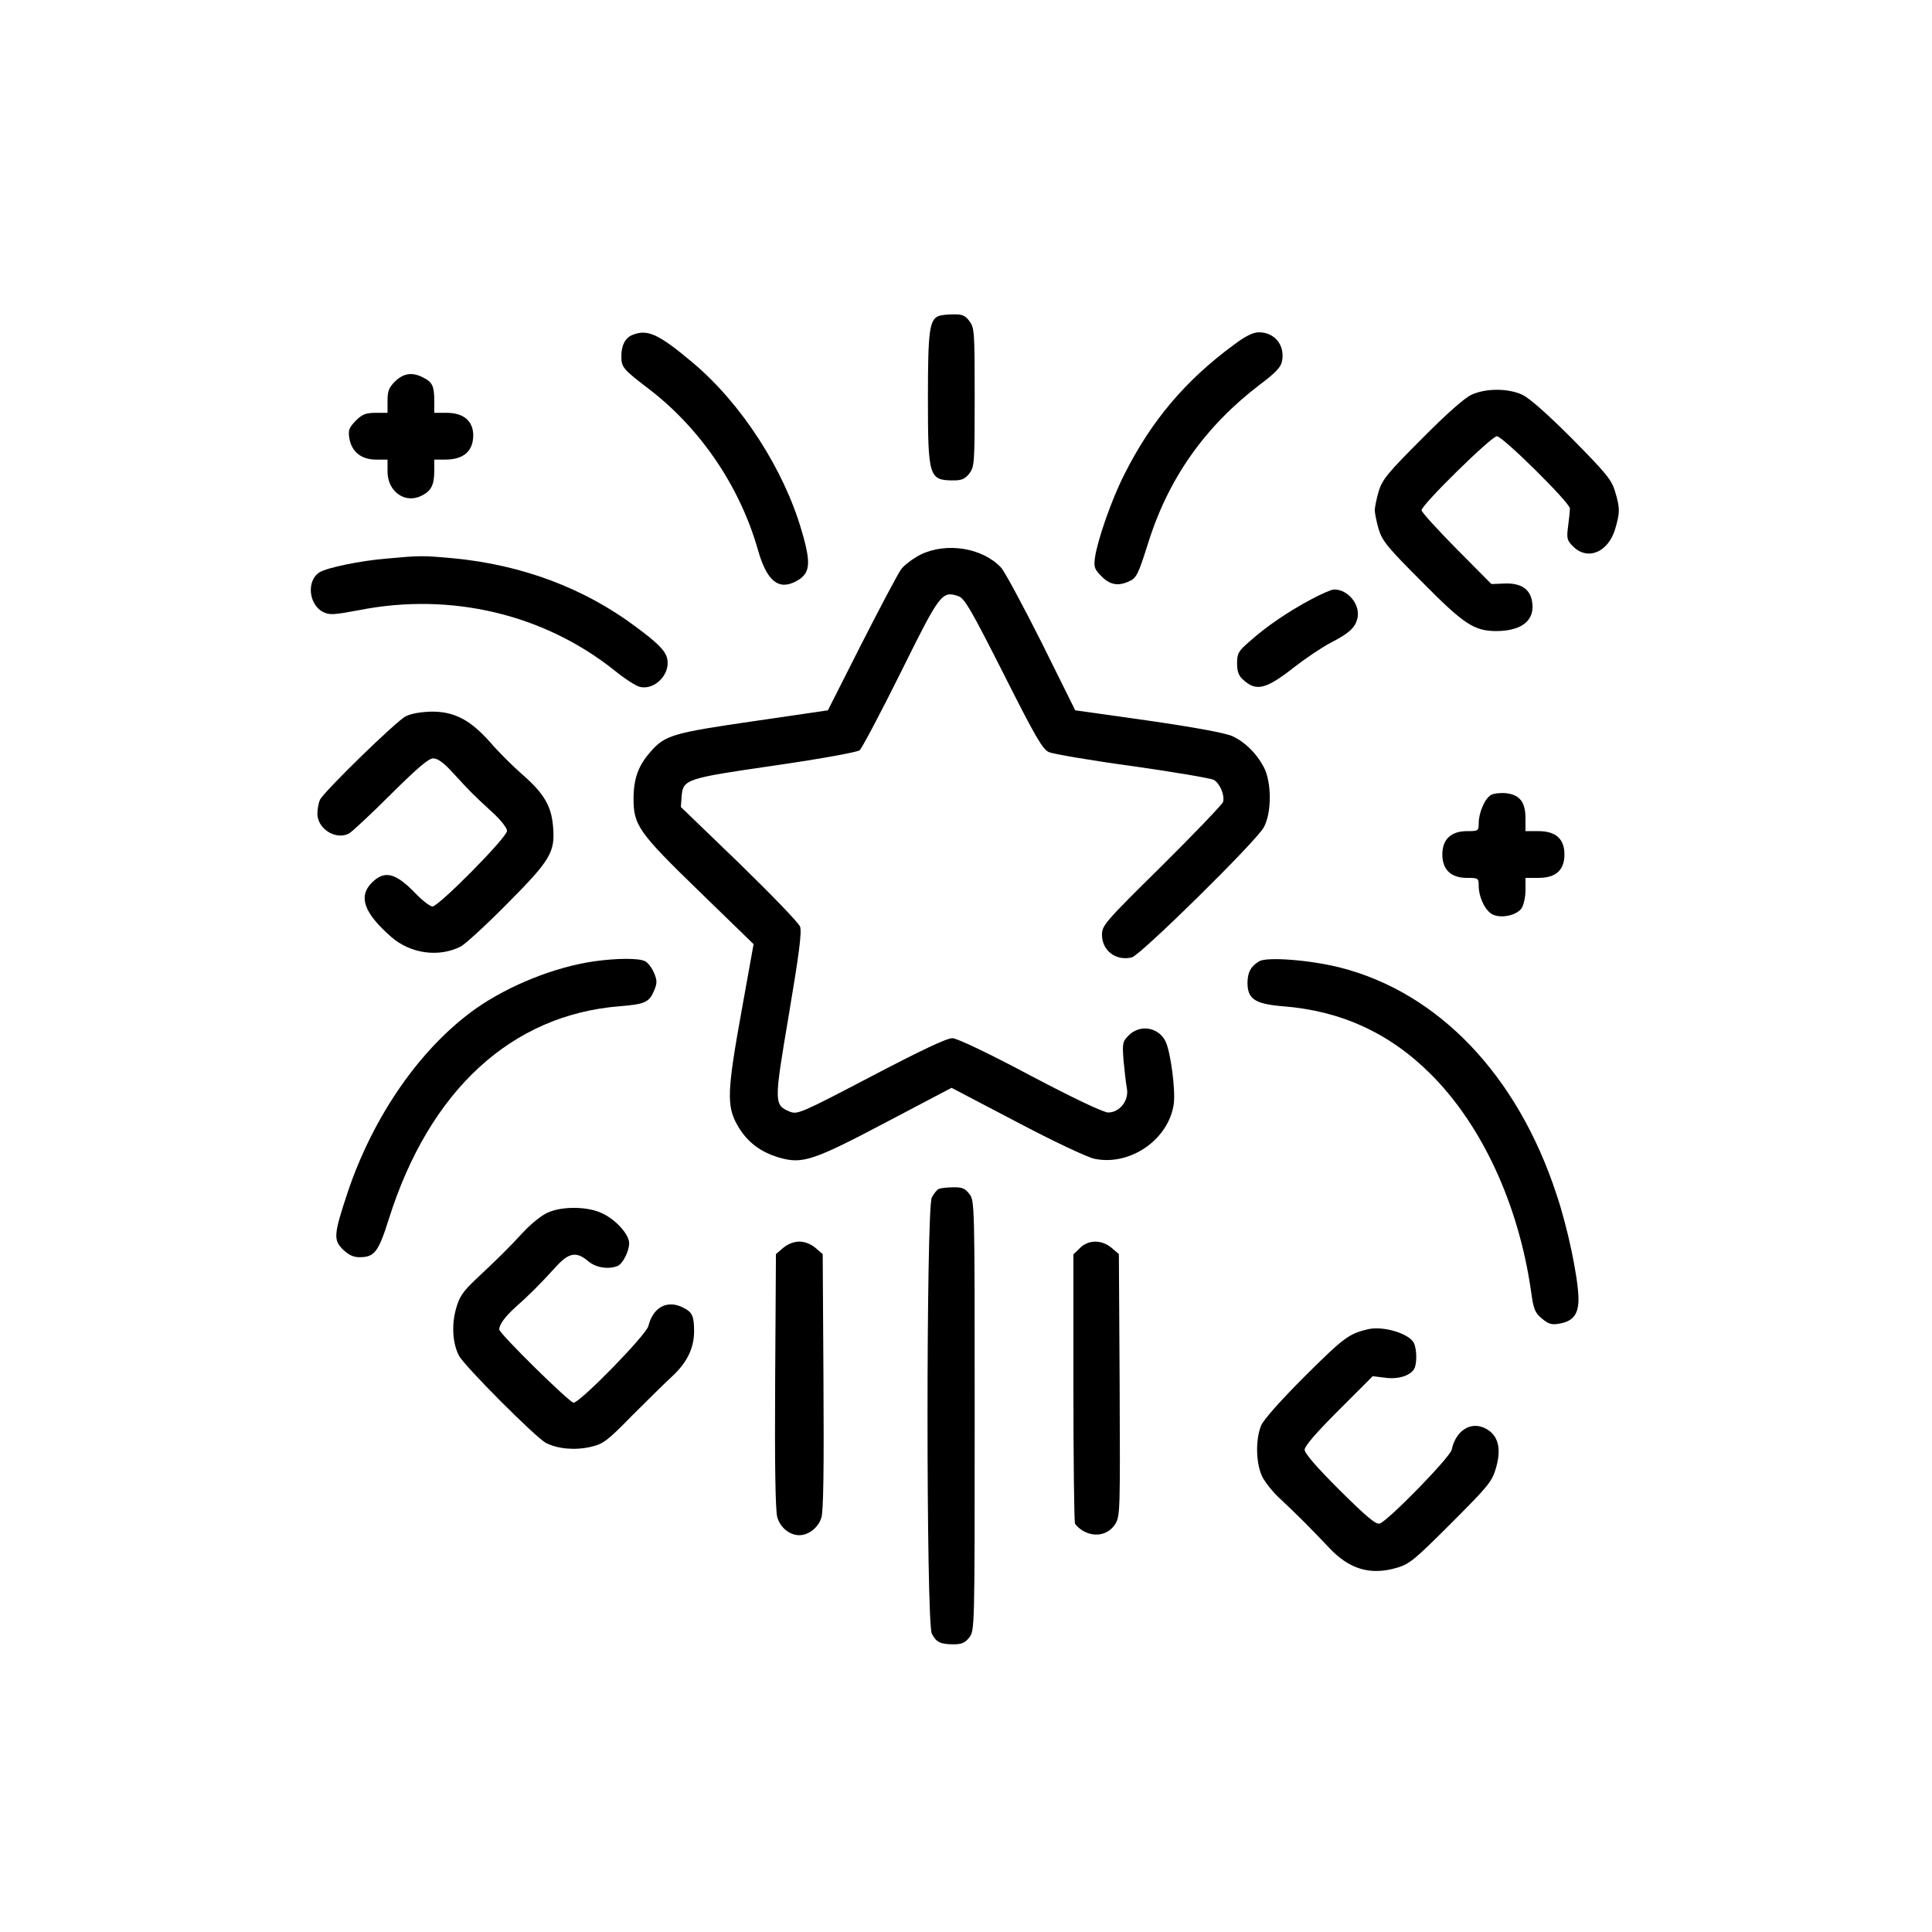 <?xml version="1.0" encoding="UTF-8"?> <svg xmlns="http://www.w3.org/2000/svg" width="547" height="547" viewBox="0 0 547 547" fill="none"><g clip-path="url(#clip0_3410_294)"><path d="M265.808 89.45C263.16 90.48 262.719 93.569 262.719 112.474C262.719 135.203 263.013 136.012 270.074 136.012C272.281 136.012 273.237 135.571 274.414 134.099C275.886 132.187 275.959 131.231 275.959 112.474C275.959 93.716 275.886 92.76 274.414 90.848C273.237 89.303 272.355 88.935 269.854 89.009C268.162 89.009 266.323 89.229 265.808 89.45Z" fill="black"></path><path d="M179.083 94.82C177.023 95.629 175.92 97.762 175.92 100.852C175.92 104.015 176.361 104.529 184.085 110.414C198.428 121.521 209.462 137.777 214.538 155.505C217.039 164.479 220.422 167.274 225.424 164.552C229.396 162.419 229.764 159.697 226.969 150.282C221.967 132.923 209.903 114.239 196.148 102.69C186.439 94.526 183.349 93.128 179.083 94.82Z" fill="black"></path><path d="M349.443 97.541C335.688 107.619 325.905 119.167 318.255 134.467C314.65 141.602 310.752 152.857 310.016 157.859C309.648 160.58 309.869 161.169 311.855 163.155C314.209 165.582 316.563 166.023 319.579 164.626C321.785 163.67 322.227 162.787 325.169 153.445C330.907 135.276 341.278 120.638 356.725 108.869C361.139 105.559 362.683 103.941 362.978 102.249C363.86 97.762 360.918 94.084 356.431 94.084C354.813 94.084 352.68 95.114 349.443 97.541Z" fill="black"></path><path d="M111.851 107.987C110.086 109.752 109.718 110.782 109.718 113.503V116.887H106.334C103.612 116.887 102.583 117.255 100.744 119.094C98.831 121.08 98.537 121.742 98.905 124.096C99.567 127.921 102.288 130.127 106.481 130.127H109.718V133.511C109.718 139.248 114.793 142.779 119.501 140.278C122.075 138.954 122.885 137.336 122.958 133.585V130.127H125.974C131.197 130.127 133.918 127.847 133.992 123.287C133.992 119.241 131.27 116.887 126.562 116.887H122.958V113.65C122.958 109.384 122.443 108.207 119.942 106.957C116.779 105.265 114.278 105.633 111.851 107.987Z" fill="black"></path><path d="M416.673 111.738C414.687 112.621 409.612 117.108 402.55 124.243C392.767 134.026 391.369 135.791 390.34 139.101C389.751 141.161 389.236 143.588 389.236 144.471C389.236 145.354 389.751 147.781 390.34 149.841C391.369 153.151 392.767 154.916 402.55 164.699C414.467 176.763 417.335 178.602 423.514 178.675C431.017 178.675 434.768 175.512 433.739 170.143C433.15 166.685 430.428 164.994 425.868 165.214L422.264 165.361L412.407 155.431C406.964 149.914 402.477 144.986 402.477 144.471C402.477 142.926 422.264 123.507 423.808 123.507C425.427 123.507 444.478 142.338 444.478 143.956C444.478 144.692 444.257 146.898 443.963 149.032C443.522 152.489 443.669 153.004 445.361 154.696C449.48 158.815 455.291 156.387 457.277 149.841C458.675 145.133 458.675 143.809 457.277 139.175C456.321 135.865 454.776 134.026 445.14 124.243C438.005 117.108 432.929 112.621 430.943 111.738C426.898 109.899 420.719 109.899 416.673 111.738Z" fill="black"></path><path d="M260.585 157.049C258.452 158.153 256.025 159.992 255.142 161.169C254.259 162.346 249.257 171.834 243.961 182.206L234.399 201.11L213.288 204.2C190.485 207.51 188.205 208.172 184.159 212.88C180.775 216.705 179.451 220.309 179.378 225.752C179.304 233.623 180.628 235.535 198.061 252.453L213.361 267.312L210.051 285.701C205.858 308.798 205.711 312.991 208.654 318.361C211.302 323.142 215.127 326.158 220.717 327.776C227.19 329.615 230.206 328.659 251.096 317.625L269.412 307.989L287.801 317.625C298.099 323.069 307.809 327.629 309.795 328.07C319.872 330.204 330.759 322.774 332.304 312.697C332.892 308.798 331.421 297.618 329.95 294.749C327.89 290.777 322.741 289.968 319.578 293.131C317.813 294.896 317.739 295.337 318.107 300.266C318.401 303.208 318.769 306.739 319.063 308.21C319.652 311.594 317.004 314.977 313.767 314.977C312.443 314.977 304.058 311.005 291.773 304.532C279.636 298.059 271.03 294.013 269.706 293.94C268.162 293.866 260.879 297.323 246.683 304.753C226.749 315.198 225.792 315.566 223.659 314.757C219.099 312.844 219.099 312.329 223.365 287.173C226.234 270.107 227.043 263.928 226.528 262.384C226.16 261.28 218.363 253.263 209.316 244.436L192.765 228.474L192.986 225.531C193.354 220.603 194.163 220.382 219.54 216.705C232.707 214.792 242.637 212.953 243.373 212.438C244.035 211.85 249.257 201.993 254.995 190.444C266.175 167.862 266.69 167.2 271.398 168.819C273.09 169.407 274.929 172.57 284.123 190.739C293.245 208.834 295.231 212.217 296.996 212.953C298.173 213.468 308.839 215.307 320.755 216.925C332.671 218.617 342.969 220.382 343.705 220.824C345.47 221.927 346.794 225.237 346.279 227.076C345.985 227.812 338.188 235.977 328.92 245.171C312.811 261.06 312.002 262.016 312.002 264.664C312.002 269.151 315.974 272.167 320.461 271.063C322.962 270.401 355.842 238.036 357.828 234.211C360.108 230.018 360.035 221.412 357.828 217.219C355.768 213.321 352.605 210.158 349.001 208.466C347.236 207.583 338.482 205.965 325.316 204.053L304.425 201.11L294.936 181.985C289.64 171.467 284.491 161.904 283.461 160.727C278.165 155.063 267.941 153.445 260.585 157.049Z" fill="black"></path><path d="M109.425 158.153C102.143 158.741 92.507 160.727 90.447 162.051C86.769 164.332 87.358 171.099 91.403 173.232C93.316 174.188 94.346 174.115 101.848 172.717C127.667 167.642 154.001 173.894 173.935 189.782C176.803 192.136 180.114 194.269 181.217 194.49C185.483 195.446 189.97 190.739 188.867 186.325C188.278 184.118 186.145 181.985 179.966 177.425C165.329 166.465 147.675 159.918 128.476 158.079C119.649 157.27 119.061 157.27 109.425 158.153Z" fill="black"></path><path d="M371.216 169.701C364.816 173.085 358.343 177.498 353.783 181.618C350.62 184.339 350.252 185.001 350.252 187.797C350.252 190.077 350.693 191.327 351.944 192.431C355.695 195.888 358.417 195.226 366.802 188.606C369.671 186.399 374.085 183.383 376.733 181.985C382.029 179.264 383.647 177.719 384.309 175.145C385.265 171.246 381.661 166.833 377.689 166.906C376.953 166.906 374.085 168.157 371.216 169.701Z" fill="black"></path><path d="M114.869 202.802C112.221 204.126 91.993 223.84 90.595 226.414C90.227 227.223 89.859 228.989 89.859 230.386C89.859 234.652 95.082 237.963 98.833 235.977C99.716 235.462 105.086 230.46 110.676 224.869C118.253 217.366 121.342 214.718 122.666 214.718C123.916 214.718 125.682 215.969 128.33 218.911C133.111 224.134 134.141 225.164 139.364 229.945C141.791 232.152 143.556 234.432 143.556 235.241C143.556 237.08 124.211 256.646 122.445 256.646C121.783 256.646 119.65 255.028 117.738 253.042C112 247.084 108.911 246.275 105.233 249.952C101.408 253.851 103.026 258.485 110.75 265.252C116.193 270.034 124.284 271.137 130.463 267.974C131.714 267.312 137.598 261.942 143.556 255.911C155.914 243.479 157.238 241.273 156.576 233.917C156.061 228.106 154.001 224.649 147.97 219.353C145.175 216.925 141.055 212.806 138.849 210.231C133.185 203.832 128.698 201.478 122.298 201.478C119.209 201.552 116.487 201.993 114.869 202.802Z" fill="black"></path><path d="M422.119 225.09C420.353 226.12 418.661 230.166 418.661 233.108C418.661 235.241 418.514 235.315 415.351 235.315C410.791 235.315 408.363 237.669 408.363 241.935C408.363 246.201 410.791 248.555 415.351 248.555C418.514 248.555 418.661 248.629 418.661 250.762C418.661 254.072 420.574 257.97 422.633 258.927C425.134 260.104 429.401 259.147 430.798 257.161C431.387 256.279 431.902 253.998 431.902 252.086V248.555H435.58C440.508 248.555 442.935 246.348 442.935 241.935C442.935 237.521 440.508 235.315 435.58 235.315H431.902V231.71C431.902 227.076 430.283 225.017 426.385 224.575C424.767 224.428 422.854 224.649 422.119 225.09Z" fill="black"></path><path d="M168.272 272.167C157.017 273.785 144.071 279.008 134.73 285.554C119.135 296.588 105.674 315.933 98.392 337.706C94.494 349.476 94.347 351.02 97.068 353.742C98.686 355.287 100.01 355.949 101.776 355.949C106.042 355.949 107.146 354.478 110.088 345.136C121.563 308.725 144.807 287.32 175.48 284.892C182.615 284.304 183.792 283.789 185.19 280.479C186.073 278.346 186.073 277.61 185.19 275.477C184.601 274.079 183.498 272.608 182.689 272.167C180.924 271.211 174.598 271.284 168.272 272.167Z" fill="black"></path><path d="M356.505 272.167C354.078 273.638 353.269 275.256 353.195 278.199C353.195 282.833 355.255 284.23 363.126 284.892C379.602 286.143 393.431 292.469 405.053 304.091C419.544 318.508 429.916 340.943 433.446 365.364C434.182 370.734 434.55 371.617 436.536 373.308C438.375 374.853 439.331 375.147 441.391 374.78C445.436 374.118 446.981 372.058 446.907 367.497C446.76 361.466 443.892 347.71 440.729 338.295C429.695 304.459 407.26 280.994 379.382 273.932C370.996 271.799 358.712 270.843 356.505 272.167Z" fill="black"></path><path d="M265.807 336.603C265.292 336.824 264.41 337.927 263.821 339.031C262.203 342.194 262.203 459.444 263.821 462.533C265.072 464.961 266.249 465.549 270.074 465.549C272.28 465.549 273.236 465.108 274.413 463.637C275.958 461.651 275.958 461.283 275.958 400.819C275.958 340.355 275.958 339.987 274.413 338.001C273.236 336.456 272.354 336.088 269.853 336.162C268.161 336.162 266.322 336.382 265.807 336.603Z" fill="black"></path><path d="M154.957 343.371C153.338 344.106 150.396 346.46 148.336 348.667C143.849 353.521 140.76 356.537 134.875 362.054C131.124 365.585 130.094 367.056 129.138 370.44C127.814 375.074 128.108 380.296 129.947 383.827C131.418 386.696 151.72 407.071 154.589 408.542C157.899 410.234 162.827 410.676 167.241 409.646C170.771 408.837 171.875 408.028 178.863 400.892C183.129 396.626 188.205 391.624 190.191 389.785C194.457 385.887 196.443 381.841 196.517 377.133C196.517 372.646 196.075 371.543 193.427 370.219C188.94 367.939 184.894 370.072 183.57 375.442C182.982 377.943 164.225 397.141 162.386 397.141C161.282 397.141 141.348 377.575 141.348 376.398C141.348 375 143.04 372.72 145.983 370.072C149.66 366.835 153.118 363.378 157.384 358.67C161.062 354.625 163.195 354.257 166.505 357.052C168.638 358.891 172.169 359.48 174.817 358.45C176.288 357.861 178.127 354.331 178.127 351.977C178.127 349.549 174.449 345.357 170.477 343.518C166.432 341.532 159.076 341.458 154.957 343.371Z" fill="black"></path><path d="M221.747 353.301L219.687 355.066L219.467 390.815C219.32 414.648 219.54 427.52 220.055 429.506C220.864 432.449 223.512 434.655 226.307 434.655C228.956 434.655 231.751 432.449 232.56 429.653C233.148 427.814 233.295 415.53 233.148 391.036L232.928 355.066L230.868 353.301C229.544 352.197 227.852 351.535 226.307 351.535C224.763 351.535 223.071 352.197 221.747 353.301Z" fill="black"></path><path d="M305.749 353.374L303.91 355.14V392.654C303.91 413.25 304.131 430.683 304.352 431.345C304.646 431.934 305.823 433.037 307 433.625C310.31 435.317 313.914 434.435 315.753 431.492C317.15 429.212 317.15 427.814 317.003 392.139L316.783 355.066L314.723 353.301C311.928 350.947 308.103 350.947 305.749 353.374Z" fill="black"></path><path d="M387.398 376.324C381.955 377.575 380.484 378.678 369.597 389.491C362.683 396.405 357.828 401.849 357.093 403.54C355.401 407.513 355.548 414.5 357.46 418.252C358.343 419.87 360.55 422.665 362.536 424.431C366.729 428.329 371.436 433.037 376.218 438.112C381.955 444.291 387.913 446.057 395.342 443.923C399.094 442.82 400.344 441.79 410.863 431.272C421.308 420.826 422.412 419.502 423.515 415.751C424.986 410.749 424.398 407.292 421.823 405.232C417.483 401.849 412.334 404.276 411.01 410.455C410.569 412.588 392.989 430.61 390.635 431.345C389.605 431.713 387.03 429.58 379.307 421.93C372.76 415.383 369.377 411.485 369.377 410.455C369.377 409.425 372.687 405.6 379.013 399.274L388.649 389.638L392.253 390.079C396.152 390.594 399.682 389.344 400.565 387.211C401.227 385.372 401.08 381.767 400.271 380.149C398.8 377.501 391.591 375.368 387.398 376.324Z" fill="black"></path></g><defs><clipPath id="clip0_3410_294"><rect width="547" height="547" fill="white"></rect></clipPath></defs></svg> 